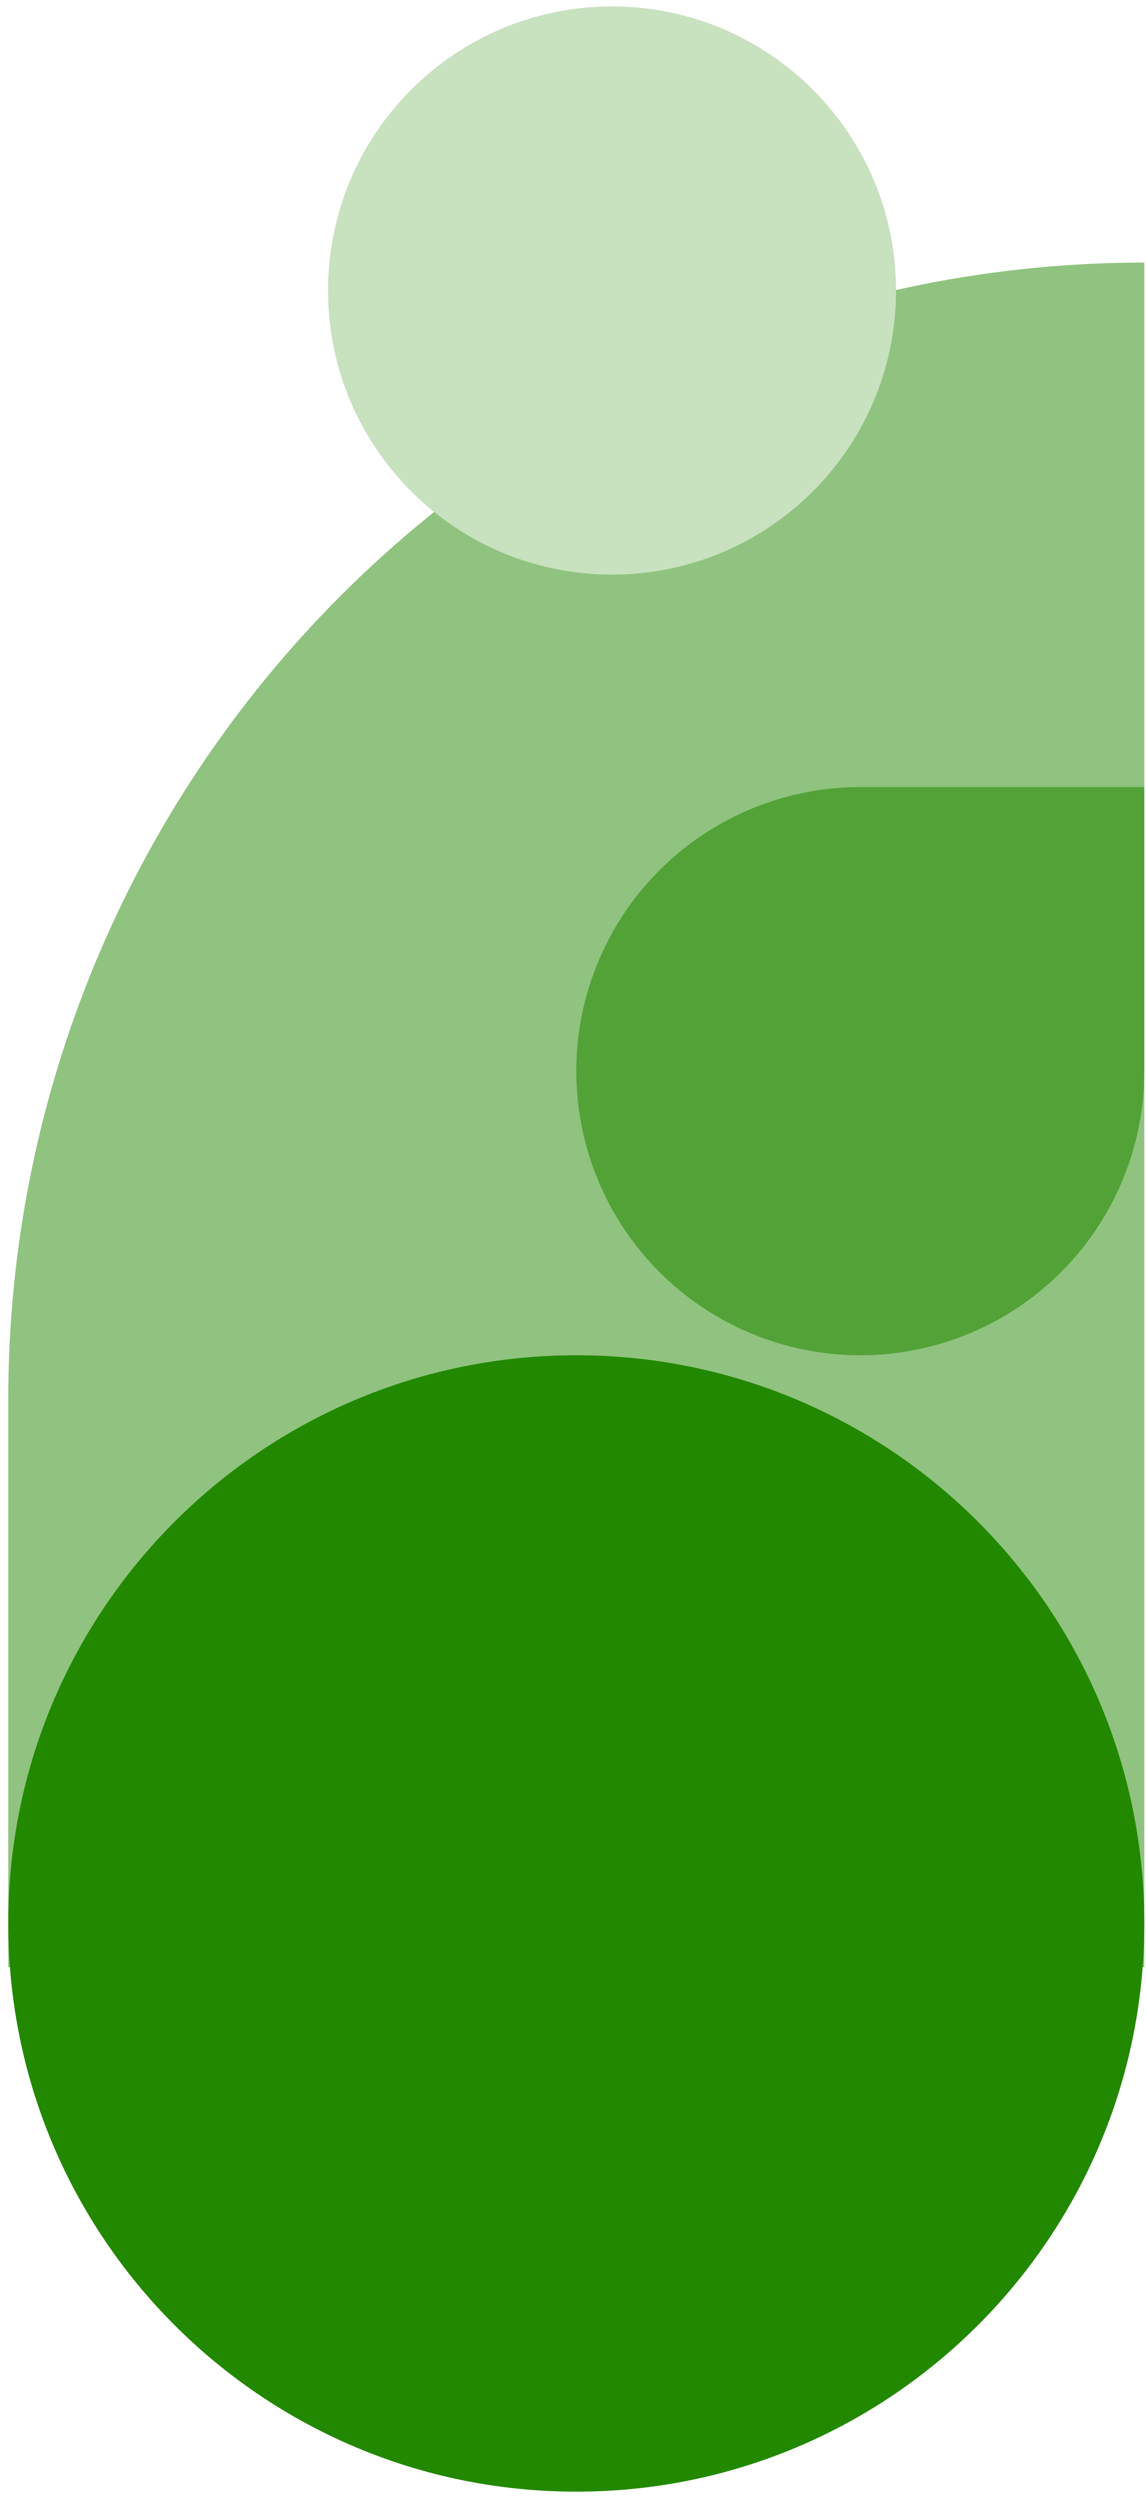 <svg class="w_auto h-full" width="105" height="229" viewBox="0 0 105 229" fill="none"
                        xmlns="http://www.w3.org/2000/svg">
                        <path
                           d="M0.758 128.135C0.758 100.529 11.724 74.055 31.244 54.535C50.764 35.015 77.238 24.049 104.844 24.049L104.844 180.178L0.758 180.178L0.758 128.135Z"
                           fill="#90C37F"></path>
                        <g style="mix-blend-mode:multiply">
                           <path
                              d="M0.758 176.177C0.758 204.919 24.058 228.22 52.801 228.22C81.543 228.22 104.844 204.919 104.844 176.177C104.844 147.434 81.543 124.134 52.801 124.134C24.058 124.134 0.758 147.434 0.758 176.177Z"
                              fill="#228800"></path>
                        </g>
                        <g style="mix-blend-mode:multiply">
                           <path
                              d="M30.055 26.61C30.055 40.982 41.705 52.632 56.076 52.632C70.447 52.632 82.098 40.982 82.098 26.61C82.098 12.239 70.447 0.589 56.076 0.589C41.705 0.589 30.055 12.239 30.055 26.61Z"
                              fill="#C8E1BF"></path>
                        </g>
                        <g style="mix-blend-mode:multiply" opacity="0.75">
                           <g style="mix-blend-mode:multiply" opacity="0.75">
                              <path
                                 d="M78.822 72.091C73.676 72.091 68.645 73.618 64.365 76.477C60.086 79.336 56.751 83.4 54.782 88.155C52.812 92.91 52.297 98.142 53.301 103.189C54.305 108.237 56.783 112.874 60.422 116.513C64.061 120.152 68.698 122.63 73.746 123.634C78.793 124.638 84.025 124.123 88.78 122.154C93.535 120.184 97.599 116.849 100.458 112.57C103.318 108.29 104.844 103.259 104.844 98.113L104.844 72.091L78.822 72.091Z"
                                 fill="#228800"></path>
                           </g>
                        </g>
                     </svg>